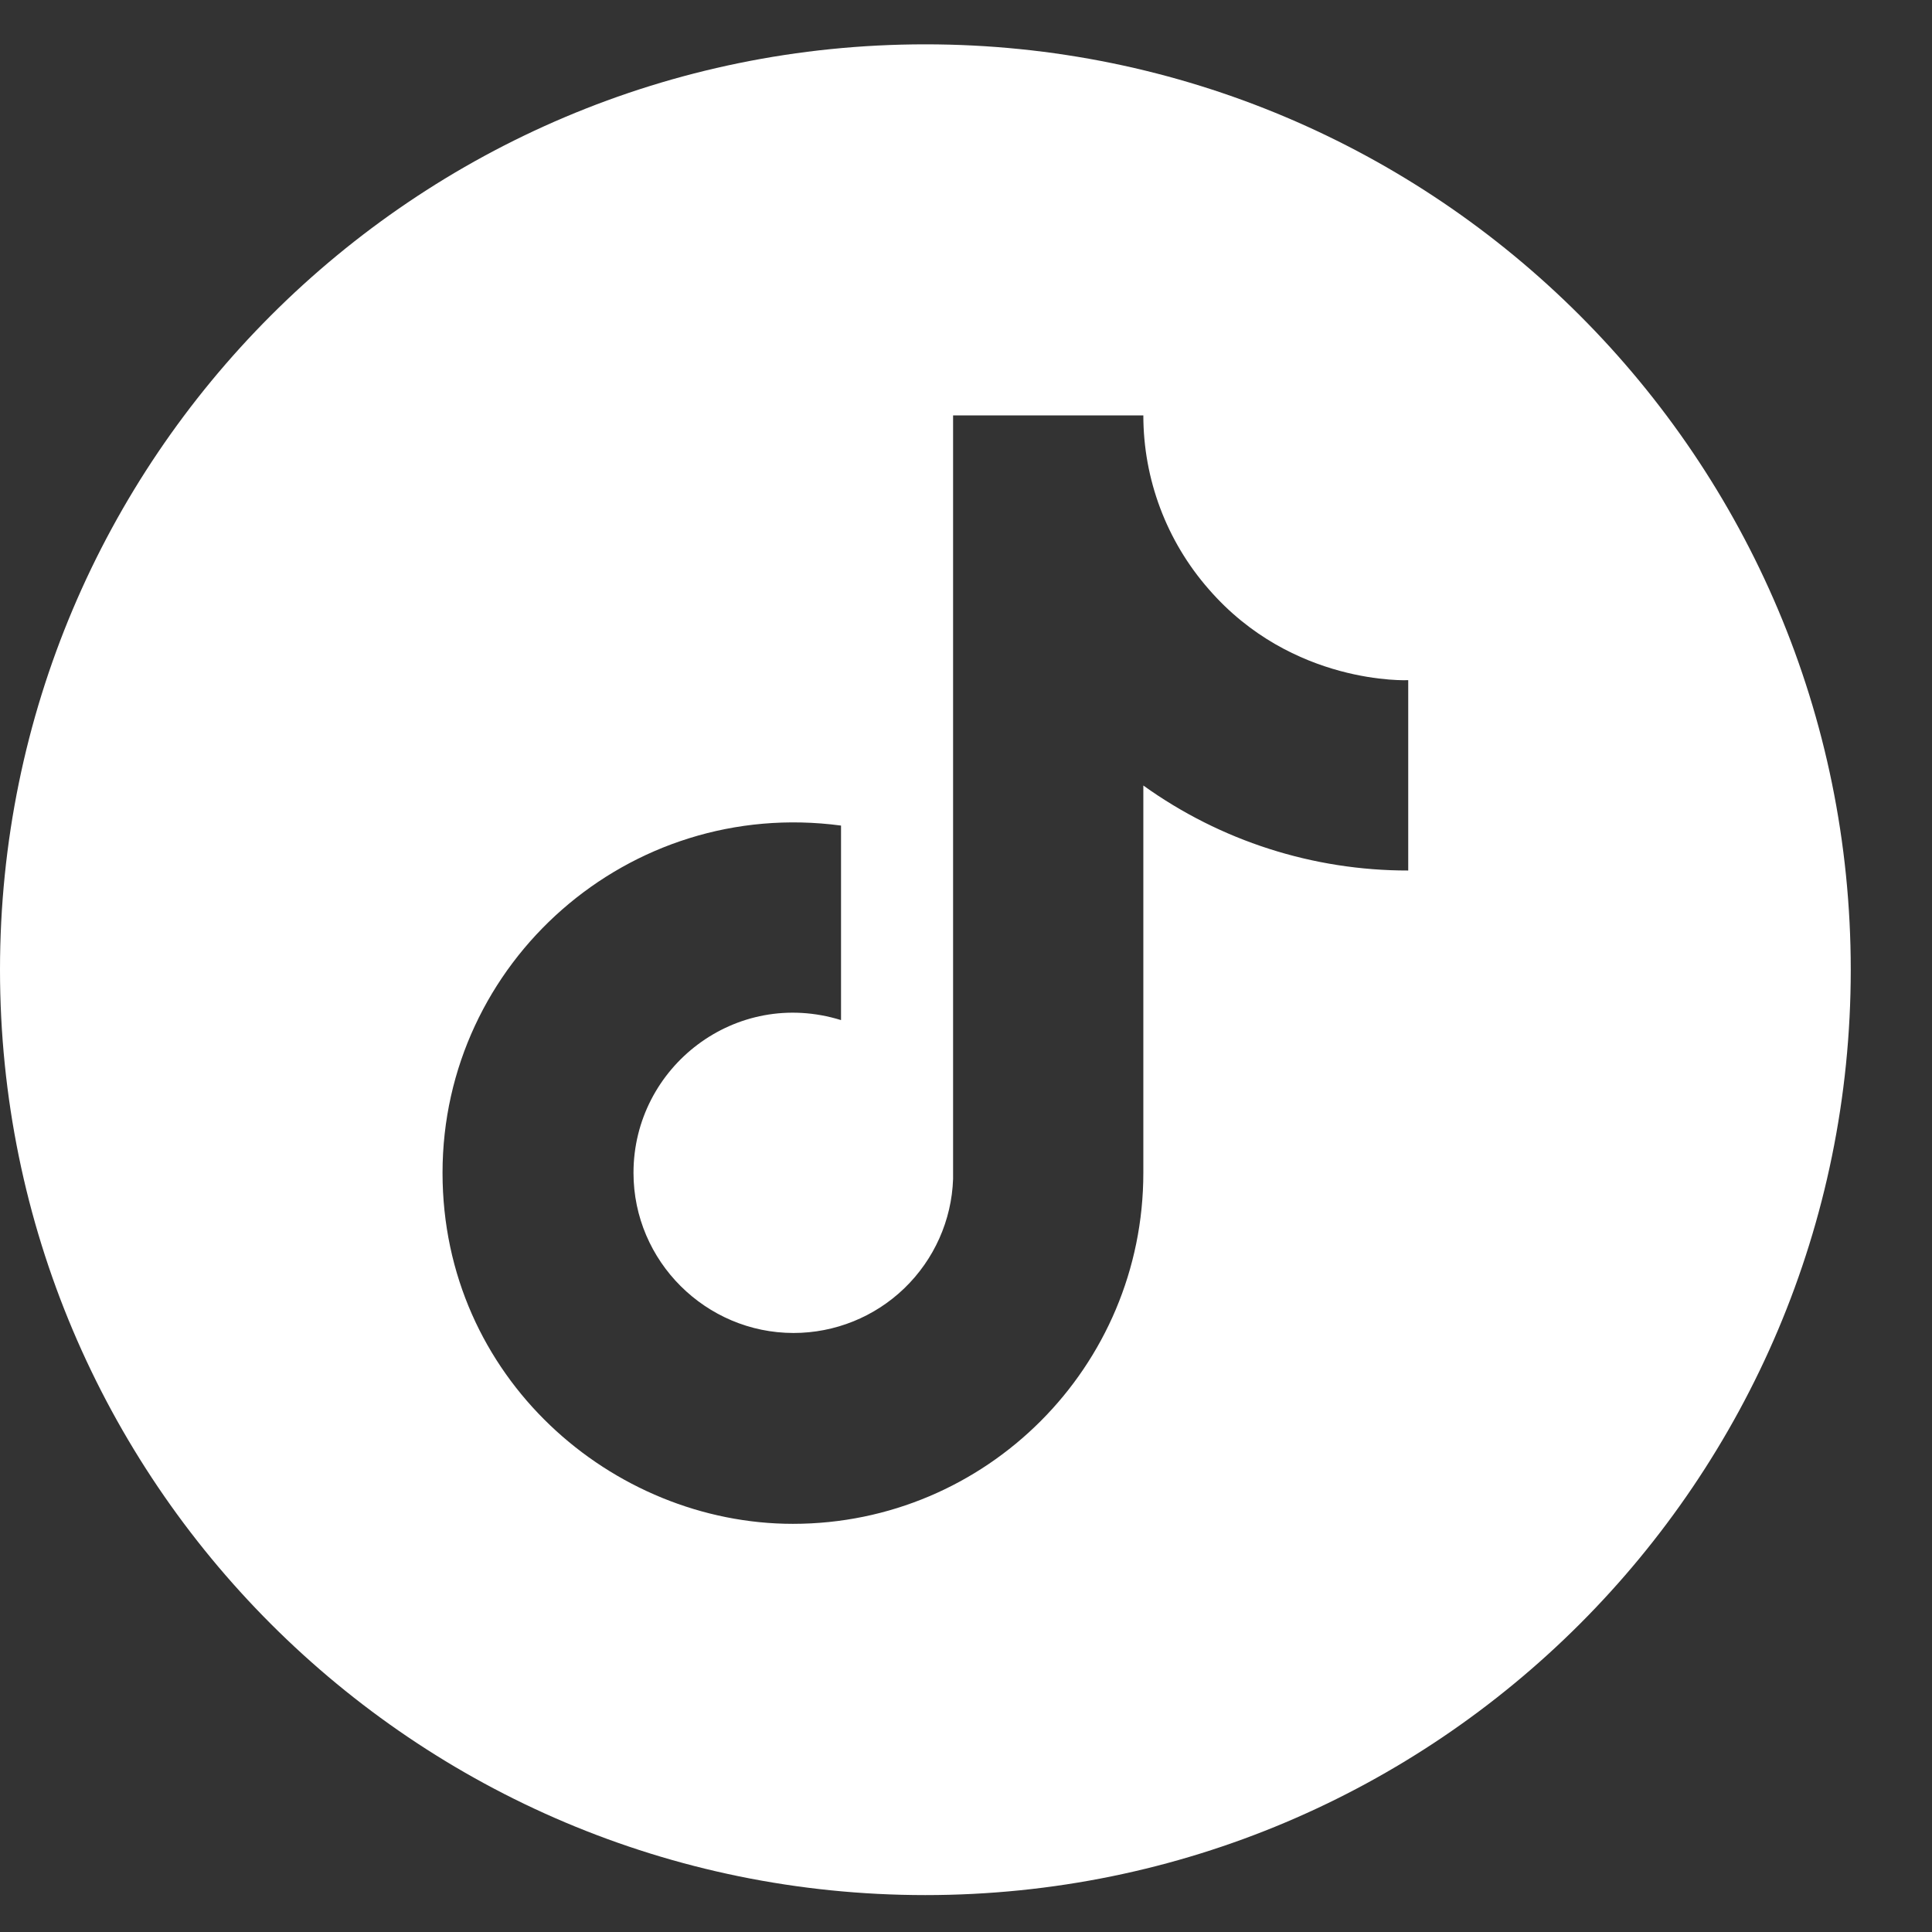 <svg width="19" height="19" viewBox="0 0 19 19" fill="none" xmlns="http://www.w3.org/2000/svg">
<rect x="0" y="0" width="19" height="19" fill="#333333" stroke="none"/>
<path fill-rule="evenodd" clip-rule="evenodd" d="M9.1 18.637C14.127 18.637 18.201 14.563 18.201 9.537C18.201 4.51 14.127 0.436 9.1 0.436C4.074 0.436 0 4.51 0 9.537C0 14.563 4.074 18.637 9.1 18.637ZM11.244 4.085C11.244 4.713 11.472 5.32 11.886 5.793C12.71 6.744 13.849 6.689 13.849 6.689V8.561C12.914 8.562 12.003 8.27 11.244 7.725V11.534C11.244 13.442 9.7 14.986 7.798 14.986C6.024 14.986 4.352 13.551 4.352 11.534C4.352 9.463 6.181 7.84 8.271 8.119V10.032C7.235 9.711 6.23 10.493 6.23 11.534C6.23 12.406 6.944 13.109 7.804 13.109C8.211 13.109 8.602 12.951 8.894 12.669C9.187 12.386 9.359 12.001 9.373 11.595V4.085H11.244Z" fill="white"/>
</svg>
